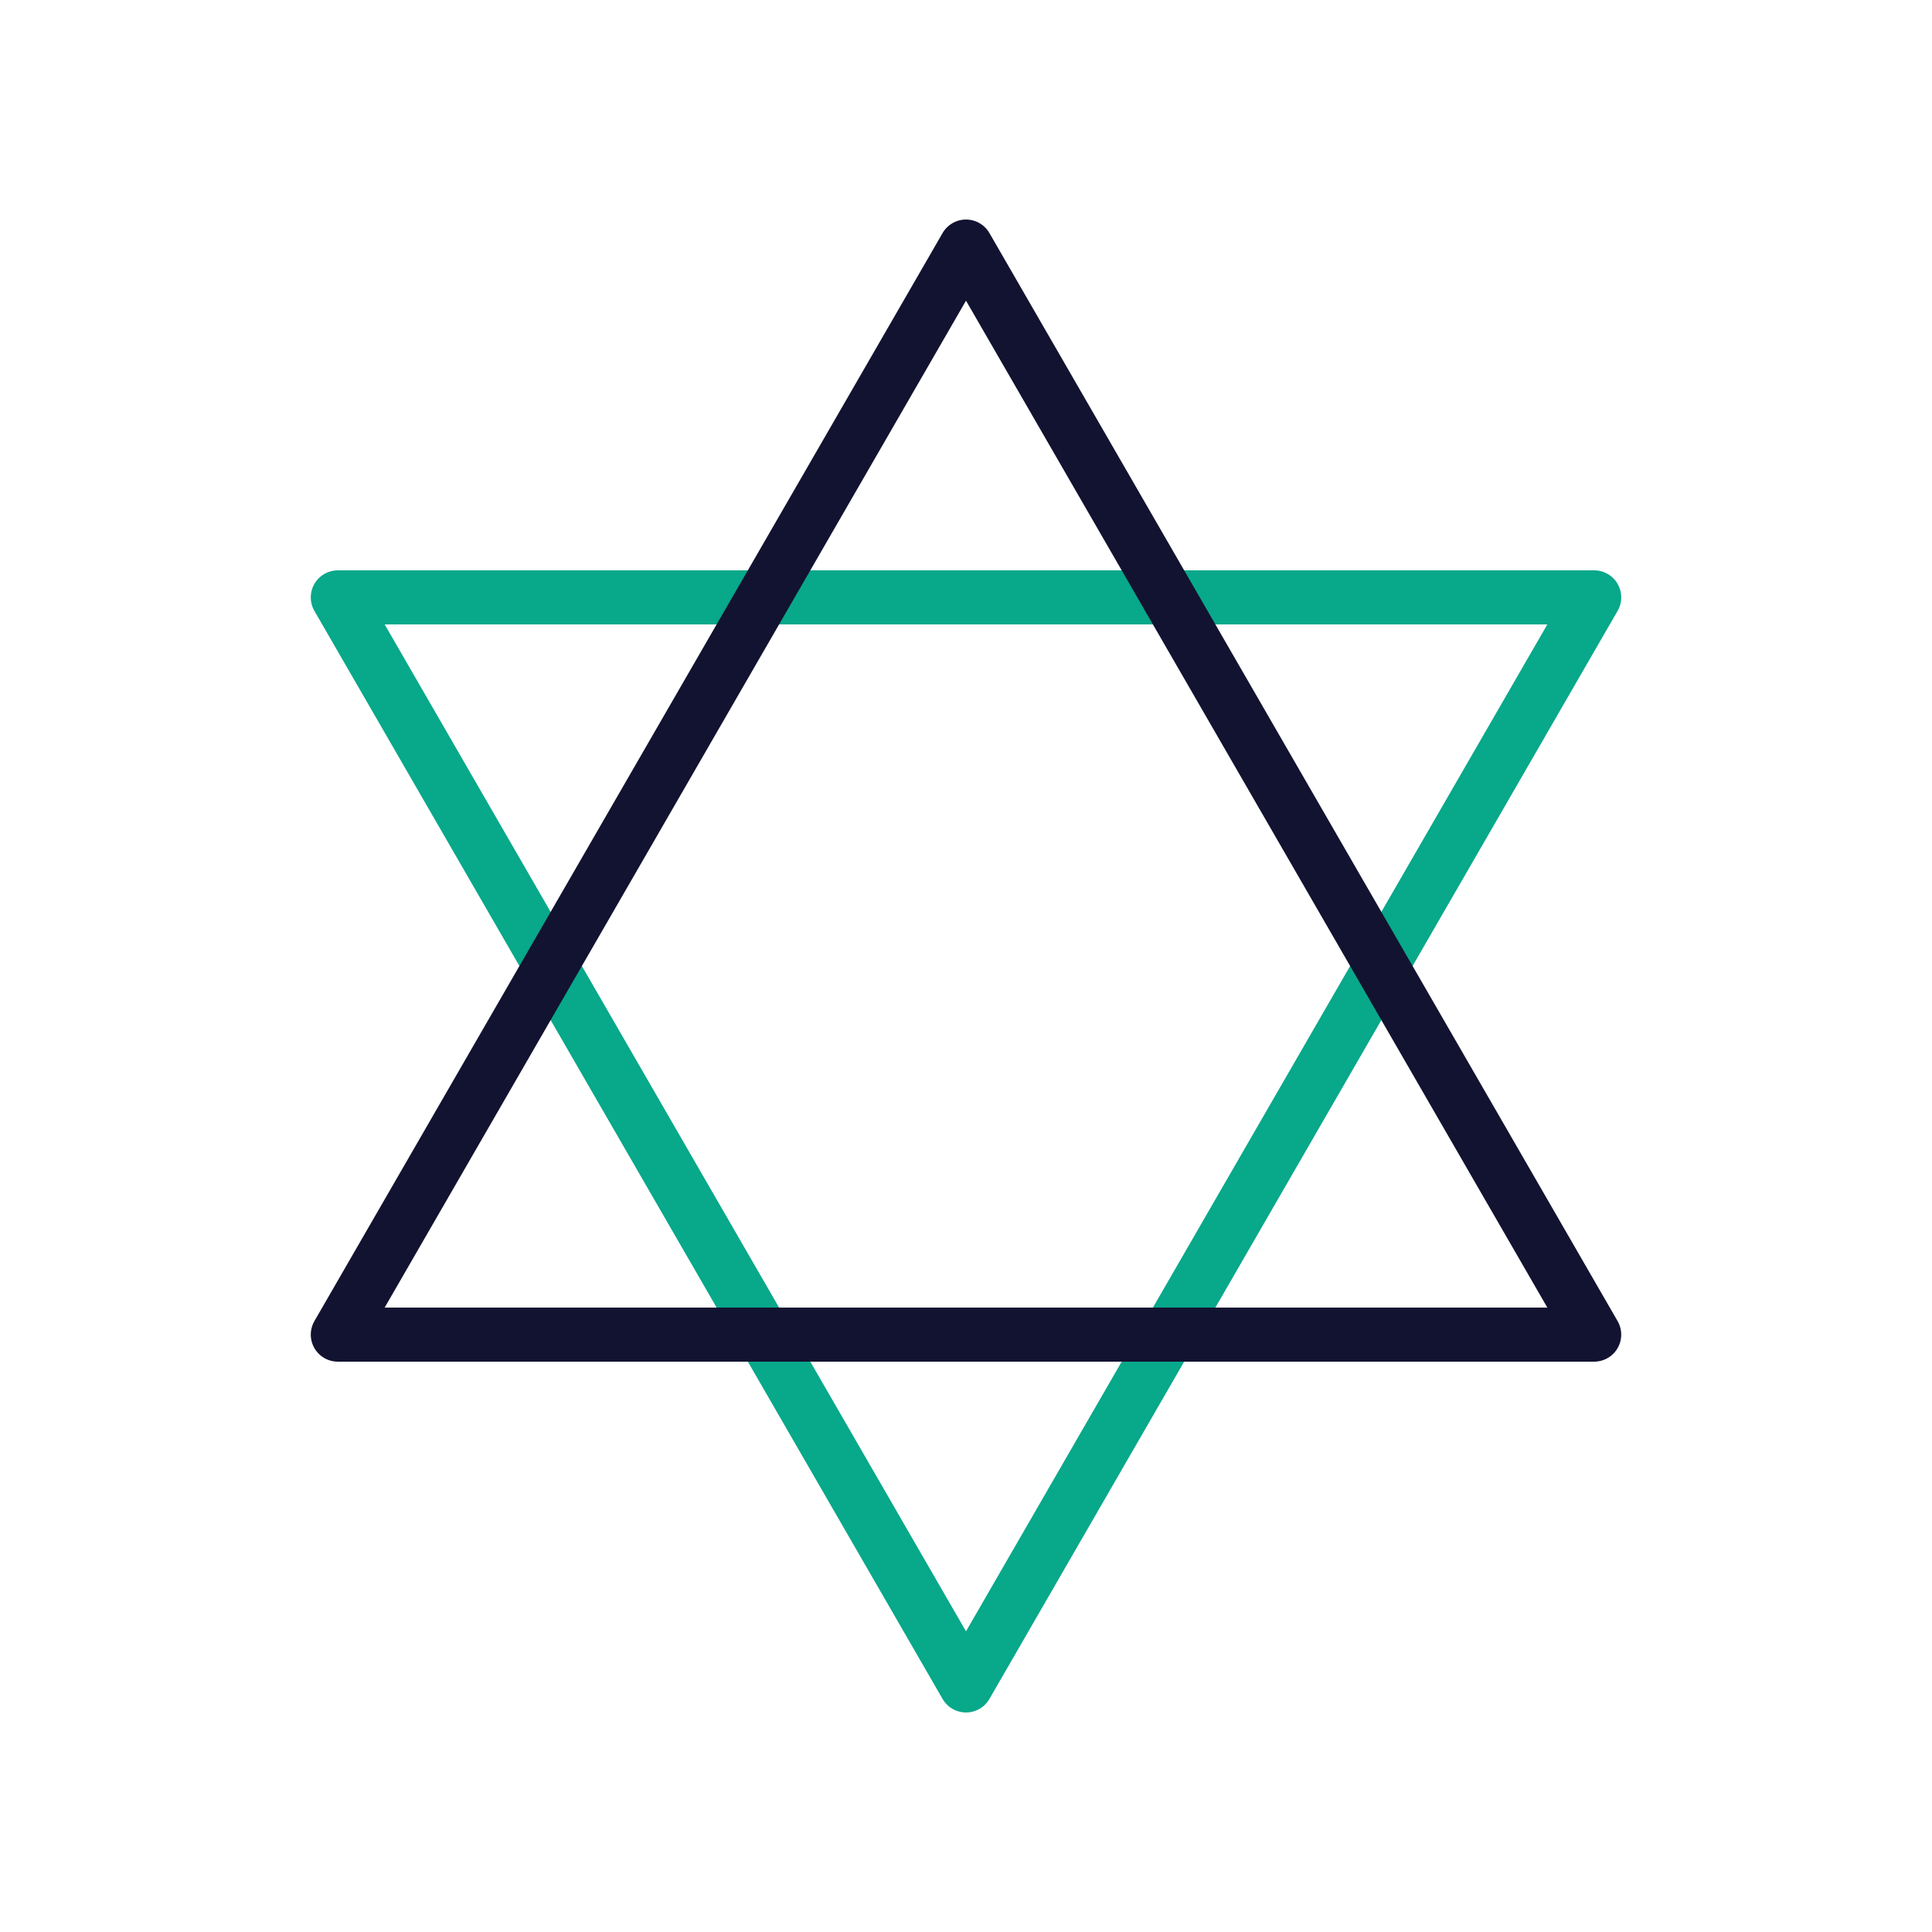 <svg xmlns="http://www.w3.org/2000/svg" width="430" height="430" viewbox="0 0 430 430"><g clip-path="url(#a)" id="gid1"><g fill="none" stroke-linecap="round" stroke-linejoin="round" stroke-width="12.04" clip-path="url(#b)" style="display:block" id="gid2"><path stroke="#08A88A" d="m0 121.08-139.811-242.16h279.622L0 121.08z" class="secondary" style="display:block" transform="translate(215 254.039)" id="pid1"/><path stroke="#121331" d="m0-121.08 139.811 242.16h-279.622L0-121.08z" class="primary" style="display:block" transform="translate(215 175.961)" id="pid2"/></g></g></svg>